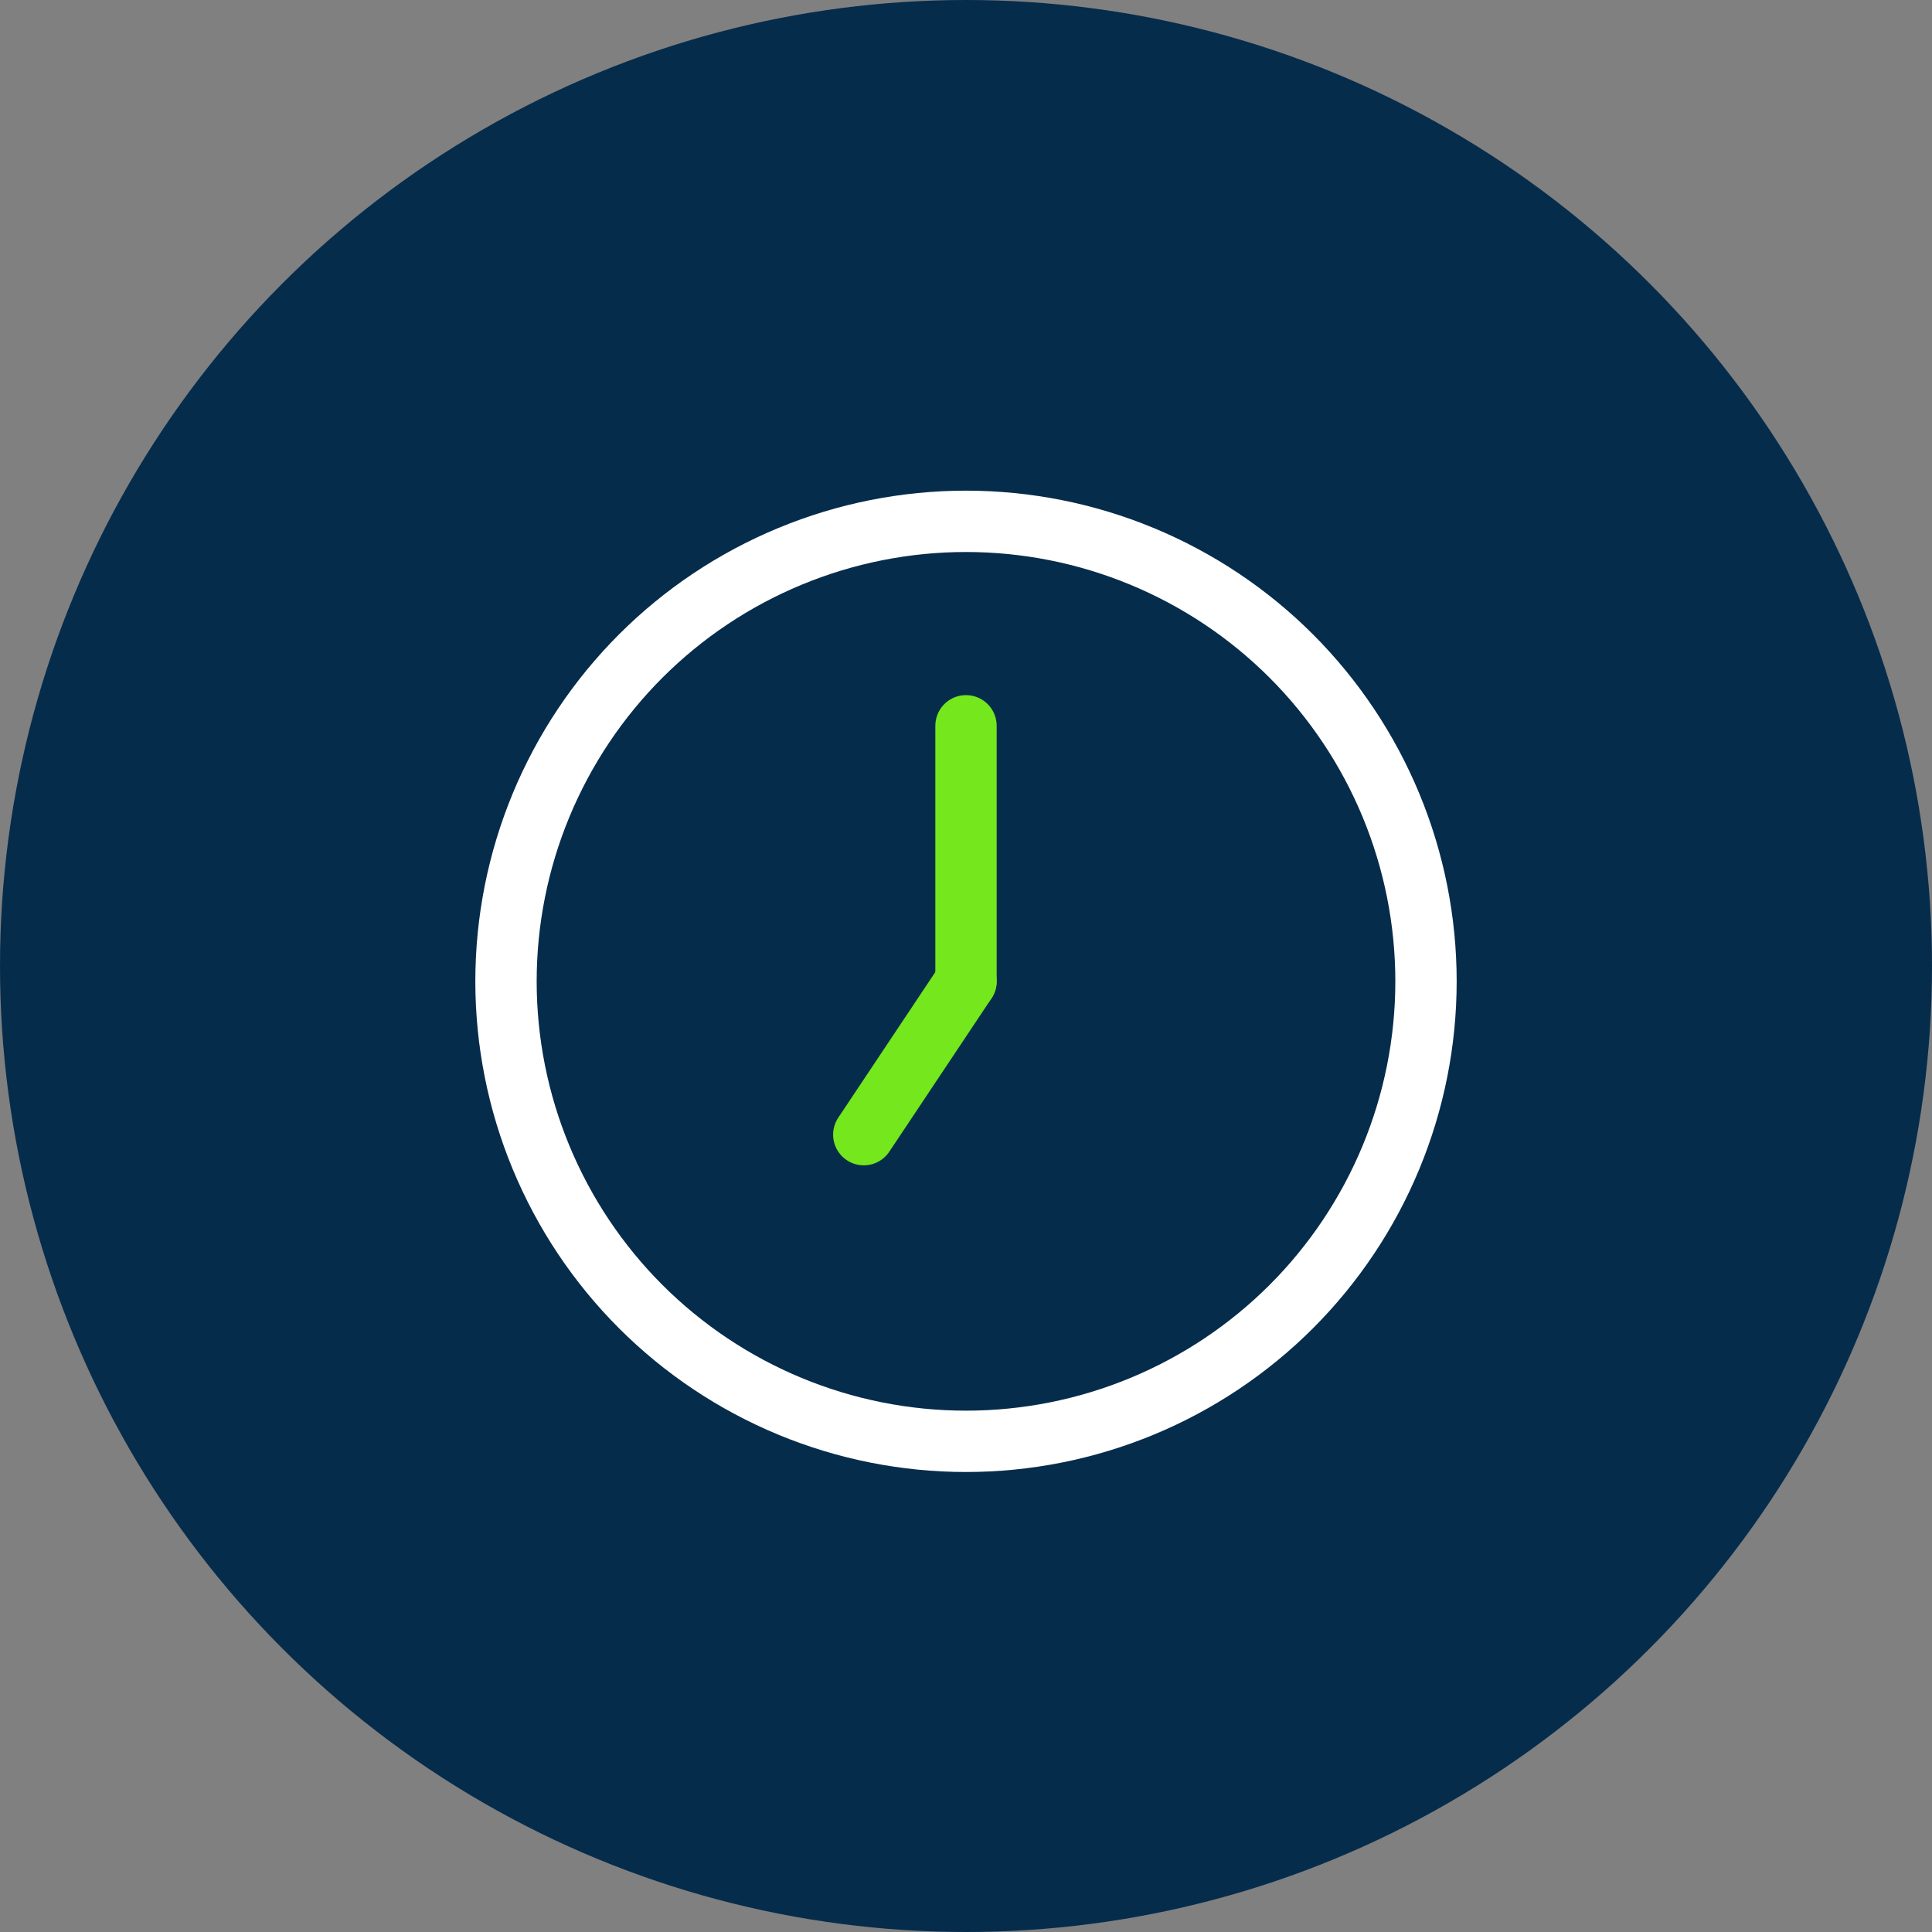 <svg width="63" height="63" viewBox="0 0 63 63" fill="none" xmlns="http://www.w3.org/2000/svg">
<rect x="0" y="0" width="63" height="63" fill="#808080" stroke="none"/>
<circle cx="31.5" cy="31.5" r="31.5" fill="#062C4C"/>
<g clip-path="url(#clip0_517_1585)">
<path d="M16.5 32C16.5 33.97 16.888 35.92 17.642 37.74C18.396 39.56 19.5 41.214 20.893 42.607C22.286 43.999 23.94 45.104 25.76 45.858C27.58 46.612 29.53 47 31.5 47C33.47 47 35.42 46.612 37.24 45.858C39.06 45.104 40.714 43.999 42.107 42.607C43.499 41.214 44.604 39.56 45.358 37.74C46.112 35.92 46.5 33.97 46.5 32C46.5 30.03 46.112 28.08 45.358 26.26C44.604 24.44 43.499 22.786 42.107 21.393C40.714 20 39.06 18.896 37.24 18.142C35.42 17.388 33.47 17 31.5 17C29.53 17 27.58 17.388 25.76 18.142C23.94 18.896 22.286 20 20.893 21.393C19.5 22.786 18.396 24.44 17.642 26.26C16.888 28.08 16.5 30.03 16.5 32Z" stroke="white" stroke-width="2" stroke-linecap="round" stroke-linejoin="round"/>
<path d="M31.5 32L28.167 37" stroke="#74E71D" stroke-width="2" stroke-linecap="round" stroke-linejoin="round"/>
<path d="M31.5 23.667V32" stroke="#74E71D" stroke-width="2" stroke-linecap="round" stroke-linejoin="round"/>
</g>
<defs>
<clipPath id="clip0_517_1585">
<rect width="40" height="40" fill="white" transform="translate(11.5 12)"/>
</clipPath>
</defs>
</svg>
